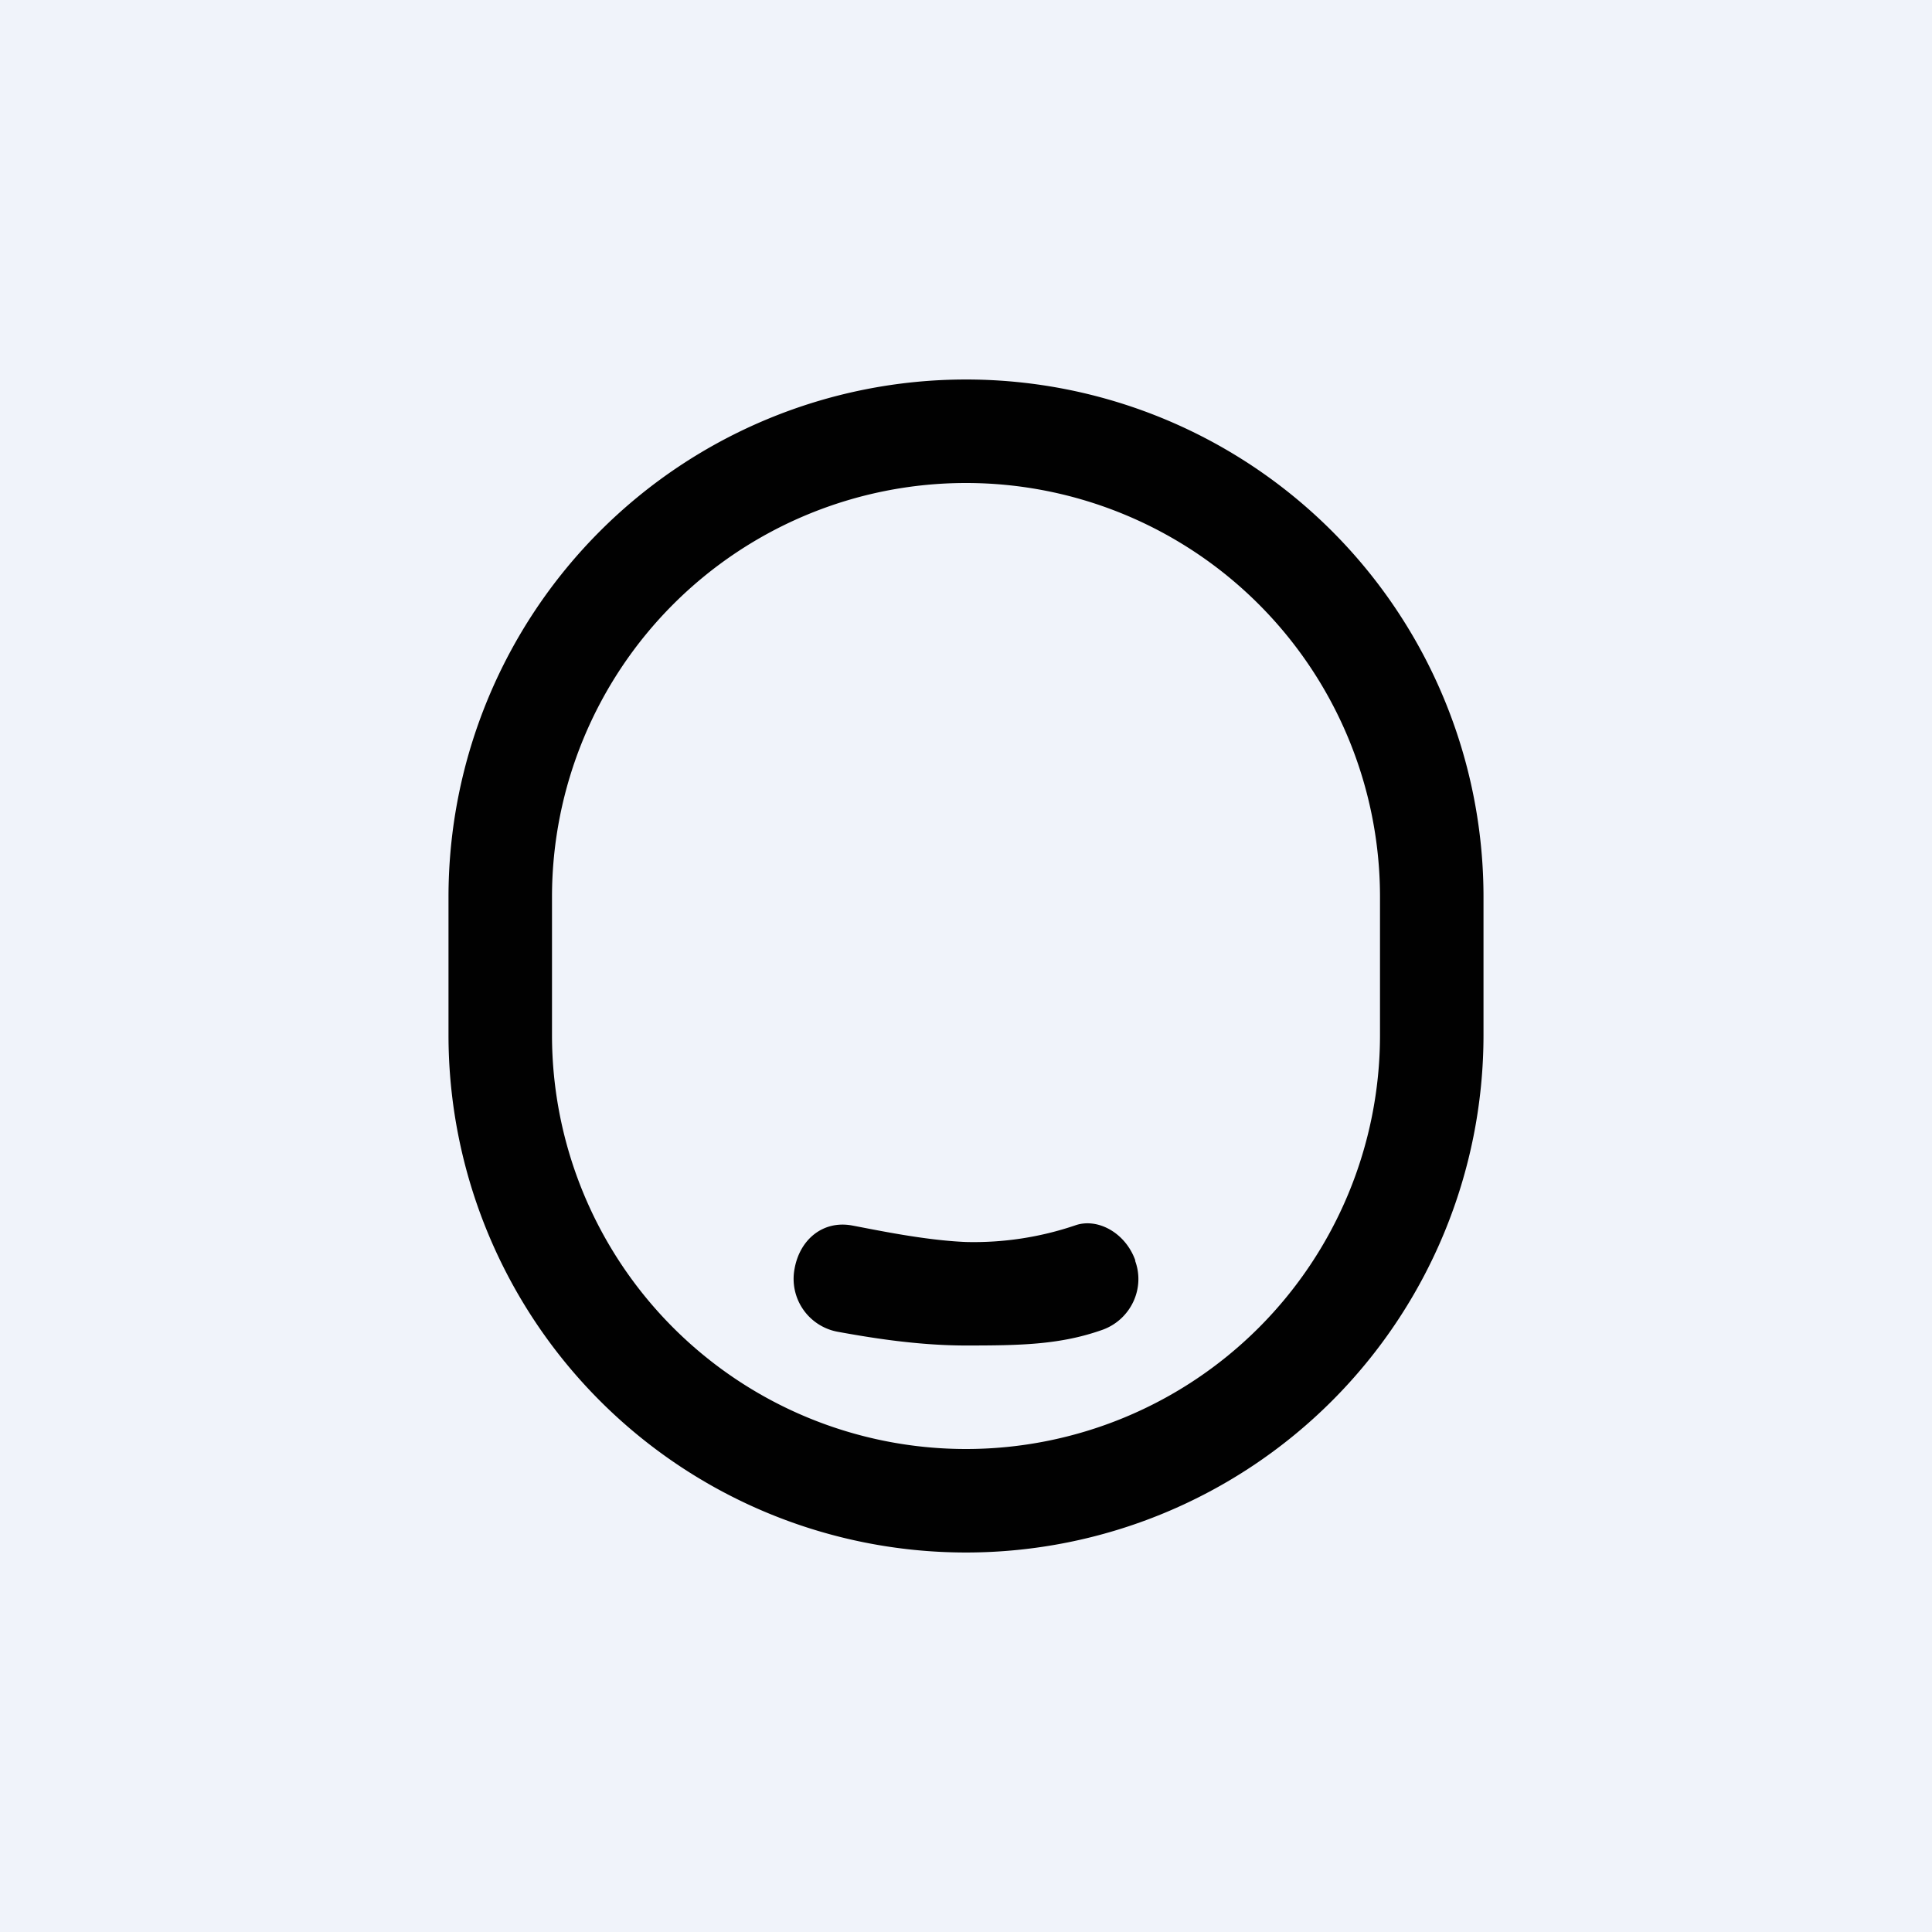 <!-- by TradingView --><svg width="56" height="56" viewBox="0 0 56 56" xmlns="http://www.w3.org/2000/svg"><path fill="#F0F3FA" d="M0 0h56v56H0z"/><path fill-rule="evenodd" d="M28 11a15 15 0 0 0-15 15v4a15 15 0 1 0 30 0v-4a15 15 0 0 0-15-15Zm0 3a12 12 0 0 0-12 12v4a12 12 0 0 0 24 0v-4a12 12 0 0 0-12-12Z" fill="#010101"/><path d="M32.9 36.54c.3.8-.12 1.7-.93 2-1.23.44-2.39.46-3.97.46-1.48 0-2.9-.25-3.73-.4a1.56 1.56 0 0 1-1.24-1.82c.15-.85.82-1.41 1.66-1.26.7.13 2.1.43 3.31.48a9.14 9.14 0 0 0 3.16-.48c.64-.23 1.46.2 1.75 1.02Z" fill="#010101"/></svg>